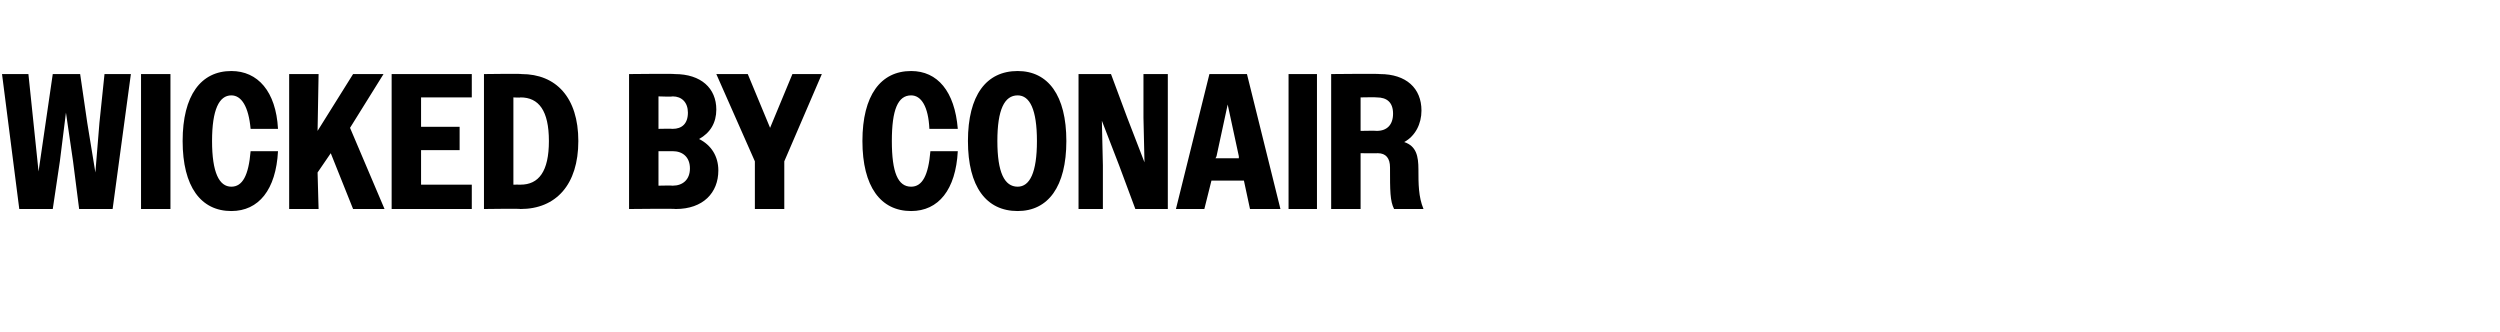 <?xml version="1.0" standalone="no"?>
<!DOCTYPE svg PUBLIC "-//W3C//DTD SVG 1.1//EN" "http://www.w3.org/Graphics/SVG/1.1/DTD/svg11.dtd">
<svg xmlns="http://www.w3.org/2000/svg" version="1.1" width="246.4px" height="32.7px" viewBox="0 -1 246.4 32.7" style="top:-1px">
  <desc>Wicked by Conair</desc>
  <defs/>
  <g id="Polygon70014">
    <path d="M 0.2 6.3 L 2.8 6.3 L 3.3 11.1 L 3.8 15.9 L 4.5 11.1 L 5.2 6.3 L 7.9 6.3 L 8.6 11.1 L 9.4 16 L 9.8 11.1 L 10.3 6.3 L 12.9 6.3 L 11.1 19.6 L 7.8 19.6 L 7.2 14.9 L 6.5 10.1 L 5.9 14.9 L 5.2 19.6 L 1.9 19.6 L 0.2 6.3 Z M 13.9 6.3 L 16.8 6.3 L 16.8 19.6 L 13.9 19.6 L 13.9 6.3 Z M 24.7 11.7 C 24.5 9.5 23.8 8.4 22.8 8.4 C 21.6 8.4 20.9 9.8 20.9 12.9 C 20.9 16 21.6 17.4 22.8 17.4 C 23.9 17.4 24.5 16.3 24.7 13.9 C 24.7 13.9 27.4 13.9 27.4 13.9 C 27.2 17.7 25.5 19.8 22.8 19.8 C 19.8 19.8 18 17.4 18 12.9 C 18 8.4 19.8 6 22.8 6 C 25.4 6 27.2 8 27.4 11.7 C 27.4 11.7 24.7 11.7 24.7 11.7 Z M 28.5 6.3 L 31.4 6.3 L 31.3 11.9 L 34.8 6.3 L 37.8 6.3 L 34.5 11.6 L 37.9 19.6 L 34.8 19.6 L 32.6 14.1 L 31.3 16 L 31.4 19.6 L 28.5 19.6 L 28.5 6.3 Z M 38.6 6.3 L 46.5 6.3 L 46.5 8.6 L 41.5 8.6 L 41.5 11.5 L 45.3 11.5 L 45.3 13.8 L 41.5 13.8 L 41.5 17.2 L 46.5 17.2 L 46.5 19.6 L 38.6 19.6 L 38.6 6.3 Z M 47.7 6.3 C 47.7 6.3 51.43 6.25 51.4 6.3 C 54.8 6.3 57 8.6 57 12.9 C 57 17.2 54.8 19.6 51.3 19.6 C 51.32 19.55 47.7 19.6 47.7 19.6 L 47.7 6.3 Z M 50.6 8.6 L 50.6 17.2 C 50.6 17.2 51.3 17.19 51.3 17.2 C 53.1 17.2 54.1 15.9 54.1 12.9 C 54.1 9.9 53.1 8.6 51.3 8.6 C 51.3 8.64 50.6 8.6 50.6 8.6 Z M 62 6.3 C 62 6.3 66.54 6.25 66.5 6.3 C 69.1 6.3 70.6 7.7 70.6 9.8 C 70.6 11.1 70 12.1 68.9 12.7 C 70.1 13.3 70.8 14.4 70.8 15.8 C 70.8 18 69.3 19.6 66.6 19.6 C 66.58 19.55 62 19.6 62 19.6 L 62 6.3 Z M 64.9 8.5 L 64.9 11.7 C 64.9 11.7 66.25 11.67 66.3 11.7 C 67.2 11.7 67.8 11.2 67.8 10.1 C 67.8 9.1 67.2 8.5 66.3 8.5 C 66.25 8.55 64.9 8.5 64.9 8.5 Z M 64.9 13.9 L 64.9 17.3 C 64.9 17.3 66.27 17.27 66.3 17.3 C 67.3 17.3 68 16.7 68 15.6 C 68 14.5 67.3 13.9 66.3 13.9 C 66.27 13.91 64.9 13.9 64.9 13.9 Z M 74.4 14.9 L 70.6 6.3 L 73.7 6.3 L 75.9 11.6 L 78.1 6.3 L 81 6.3 L 77.3 14.9 L 77.3 19.6 L 74.4 19.6 L 74.4 14.9 Z M 91.6 11.7 C 91.5 9.5 90.8 8.4 89.8 8.4 C 88.5 8.4 87.9 9.8 87.9 12.9 C 87.9 16 88.5 17.4 89.8 17.4 C 90.9 17.4 91.5 16.3 91.7 13.9 C 91.7 13.9 94.4 13.9 94.4 13.9 C 94.2 17.7 92.5 19.8 89.8 19.8 C 86.8 19.8 85 17.4 85 12.9 C 85 8.4 86.8 6 89.8 6 C 92.4 6 94.1 8 94.4 11.7 C 94.4 11.7 91.6 11.7 91.6 11.7 Z M 95.4 12.9 C 95.4 8.4 97.2 6 100.3 6 C 103.3 6 105.1 8.4 105.1 12.9 C 105.1 17.4 103.3 19.8 100.3 19.8 C 97.2 19.8 95.4 17.4 95.4 12.9 Z M 102.2 12.9 C 102.2 9.8 101.5 8.4 100.3 8.4 C 99 8.4 98.3 9.8 98.3 12.9 C 98.3 16 99 17.4 100.3 17.4 C 101.5 17.4 102.2 16 102.2 12.9 Z M 106.3 6.3 L 109.5 6.3 L 111.1 10.6 L 112.8 15 L 112.7 10.6 L 112.7 6.3 L 115.1 6.3 L 115.1 19.6 L 111.9 19.6 L 110.3 15.3 L 108.6 10.9 L 108.7 15.3 L 108.7 19.6 L 106.3 19.6 L 106.3 6.3 Z M 119.2 6.3 L 122.9 6.3 L 126.2 19.6 L 123.2 19.6 L 122.6 16.8 L 119.4 16.8 L 118.7 19.6 L 115.9 19.6 L 119.2 6.3 Z M 119.8 14.6 L 122.1 14.6 L 122.1 14.4 L 121 9.3 L 119.9 14.4 L 119.8 14.6 Z M 127 6.3 L 129.8 6.3 L 129.8 19.6 L 127 19.6 L 127 6.3 Z M 131.2 6.3 C 131.2 6.3 135.96 6.25 136 6.3 C 138.6 6.3 140.1 7.7 140.1 9.9 C 140.1 11.2 139.5 12.4 138.4 13 C 139.6 13.4 139.8 14.4 139.8 15.7 C 139.8 17.1 139.8 18.4 140.3 19.6 C 140.3 19.6 137.4 19.6 137.4 19.6 C 137 18.8 137 17.8 137 15.5 C 137 14.6 136.6 14.1 135.8 14.1 C 135.83 14.12 134.1 14.1 134.1 14.1 L 134.1 19.6 L 131.2 19.6 L 131.2 6.3 Z M 134.1 8.6 L 134.1 11.9 C 134.1 11.9 135.68 11.87 135.7 11.9 C 136.7 11.9 137.3 11.3 137.3 10.2 C 137.3 9.1 136.7 8.6 135.7 8.6 C 135.68 8.57 134.1 8.6 134.1 8.6 Z " stroke="none" fill="#000"/>
  </g>
</svg>